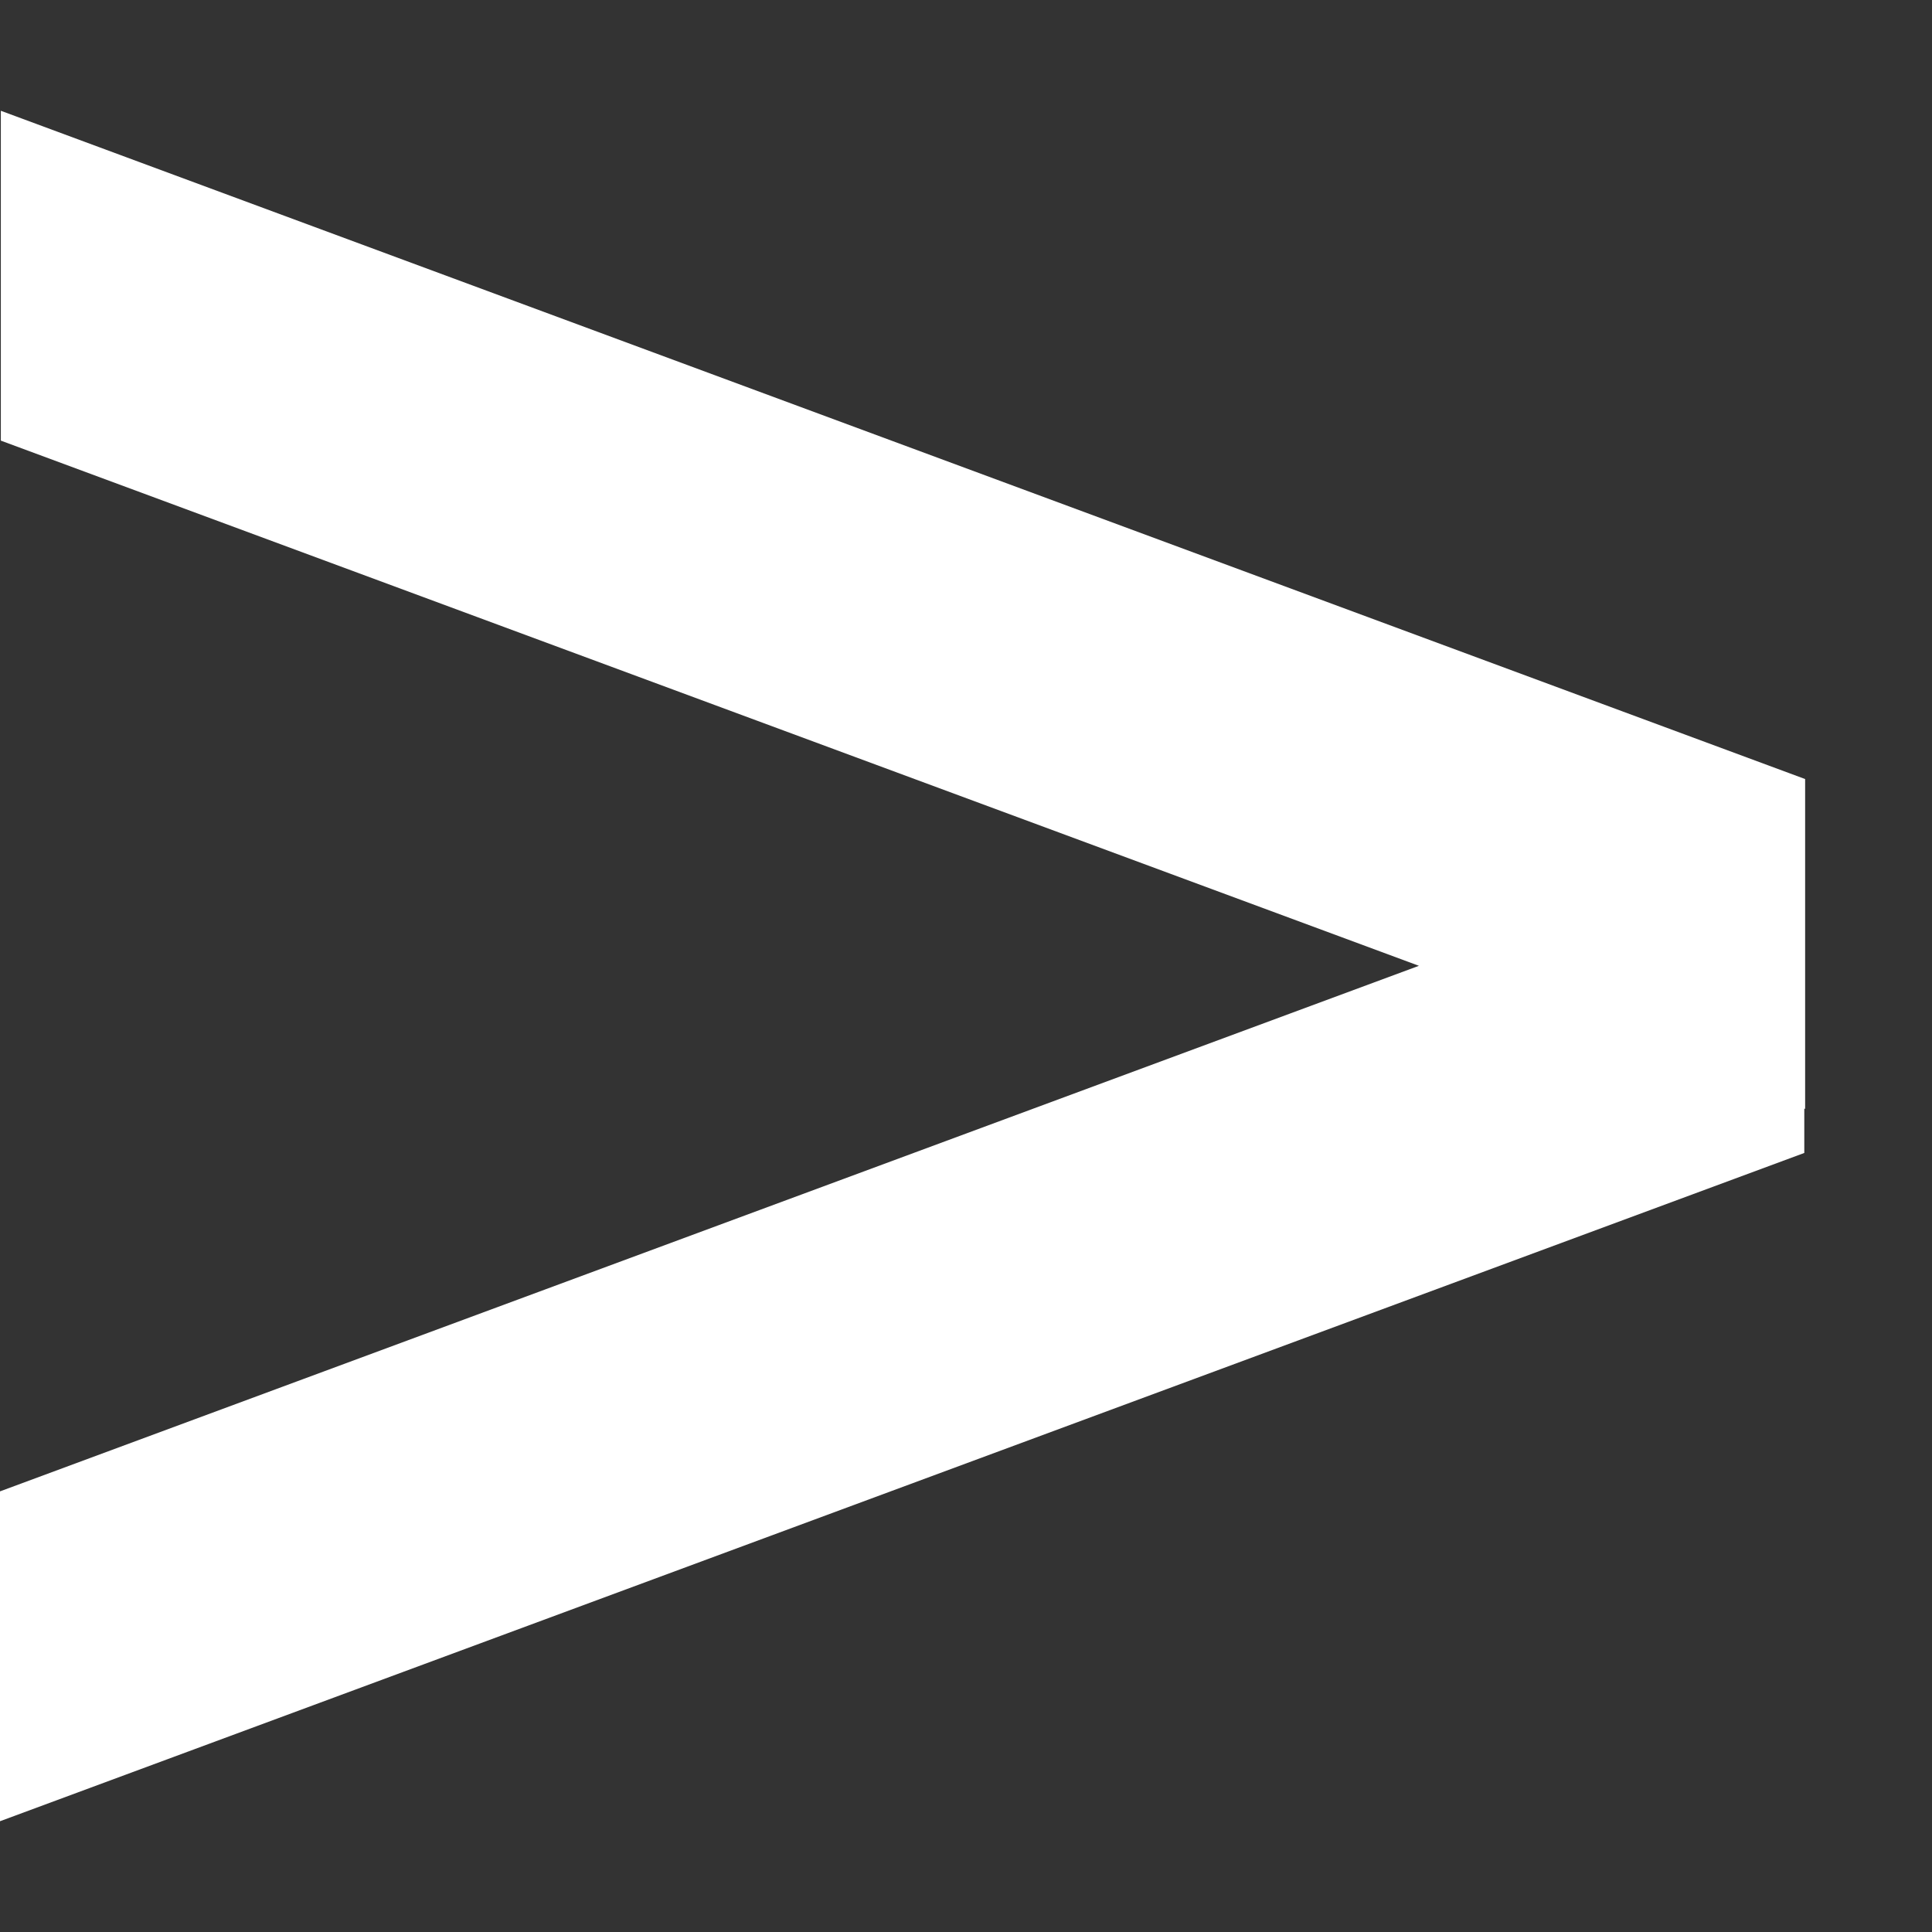 <svg id="a3dc3d9d-7759-4854-b319-bfcd7df29a9e" data-name="レイヤー 1" xmlns="http://www.w3.org/2000/svg" viewBox="0 0 30 30"><rect x="0" y="0" width="30" height="30" fill="#333333" stroke="none"/><polygon points="28.03 12.097 0.013 1.72 0.013 6.842 22.033 14.997 0 23.158 0 28.28 28.017 17.903 28.017 17.214 28.03 17.219 28.03 12.097" style="fill:#fff;fill-rule:evenodd"/></svg>